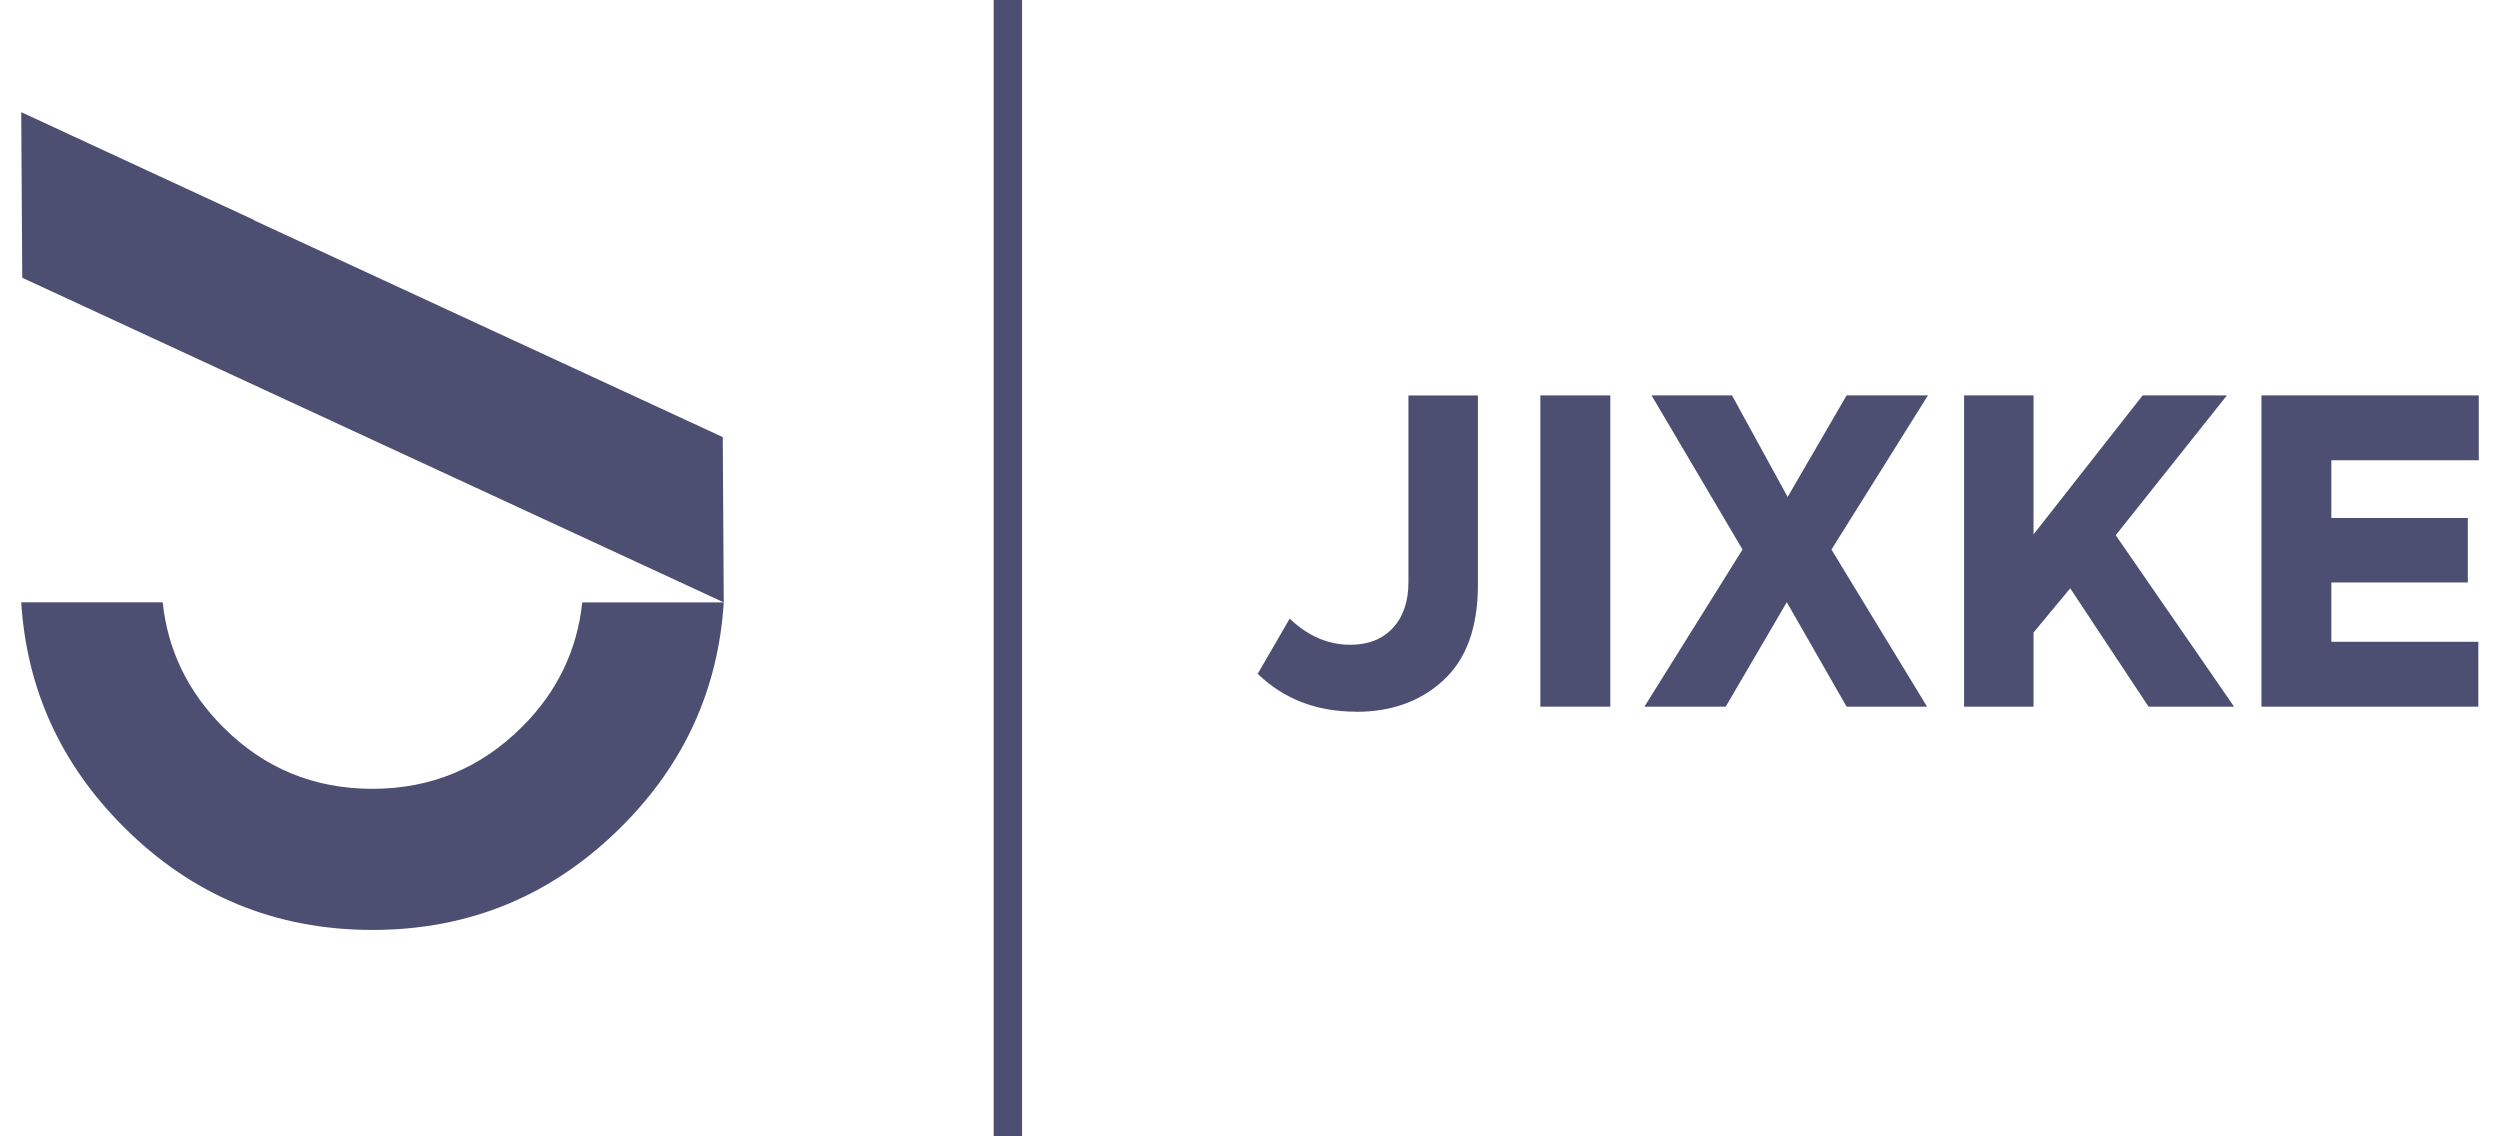 <svg width="110" height="50" viewBox="0 0 110 50" fill="none" xmlns="http://www.w3.org/2000/svg">
<g clip-path="url(#clip0_836_2576)">
<path d="M59.676 31.315C57.934 31.315 56.489 30.76 55.339 29.648L56.746 27.22C57.549 27.985 58.439 28.37 59.414 28.37C60.204 28.37 60.829 28.123 61.286 27.63C61.744 27.135 61.971 26.463 61.971 25.61V17.4H65.029V25.723C65.029 27.6 64.521 29.003 63.509 29.93C62.509 30.858 61.229 31.32 59.671 31.32L59.676 31.315Z" fill="#4C4E72"/>
<path d="M67.776 31.093V17.398H70.854V31.093H67.776Z" fill="#4C4E72"/>
<path d="M75.931 31.093H72.354L76.671 24.18L72.669 17.398H76.209L78.656 21.865L81.251 17.398H84.829L80.584 24.18L84.791 31.093H81.251L78.619 26.497L75.931 31.093Z" fill="#4C4E72"/>
<path d="M98.299 31.093H94.536L91.089 25.885L89.476 27.83V31.093H86.419V17.398H89.476V23.512L94.276 17.398H97.984L93.091 23.55L98.299 31.093Z" fill="#4C4E72"/>
<path d="M109.049 31.093H99.504V17.398H109.066V20.253H102.579V22.793H108.584V25.628H102.579V28.24H109.046V31.095L109.049 31.093Z" fill="#4C4E72"/>
<path d="M44.971 0H43.721V50H44.971V0Z" fill="#4C4E72"/>
<path d="M31.846 26.505H25.619C25.396 28.61 24.519 30.435 22.976 31.977C21.156 33.797 18.959 34.708 16.389 34.708C13.816 34.708 11.631 33.807 9.826 32.002C8.269 30.445 7.381 28.61 7.159 26.503H0.934C1.174 30.31 2.666 33.61 5.444 36.385C8.466 39.407 12.114 40.917 16.391 40.917C20.666 40.917 24.321 39.398 27.361 36.358C30.121 33.597 31.606 30.308 31.846 26.5V26.505Z" fill="#4C4E72"/>
<path d="M11.201 9.69L0.934 4.935L0.979 12.222L31.846 26.505L31.801 19.232L11.186 9.697L11.201 9.69Z" fill="#4C4E72"/>
</g>
<defs>
<clipPath id="clip0_836_2576">
<rect width="108.132" height="50" fill="white" transform="translate(0.934)"/>
</clipPath>
</defs>
</svg>
